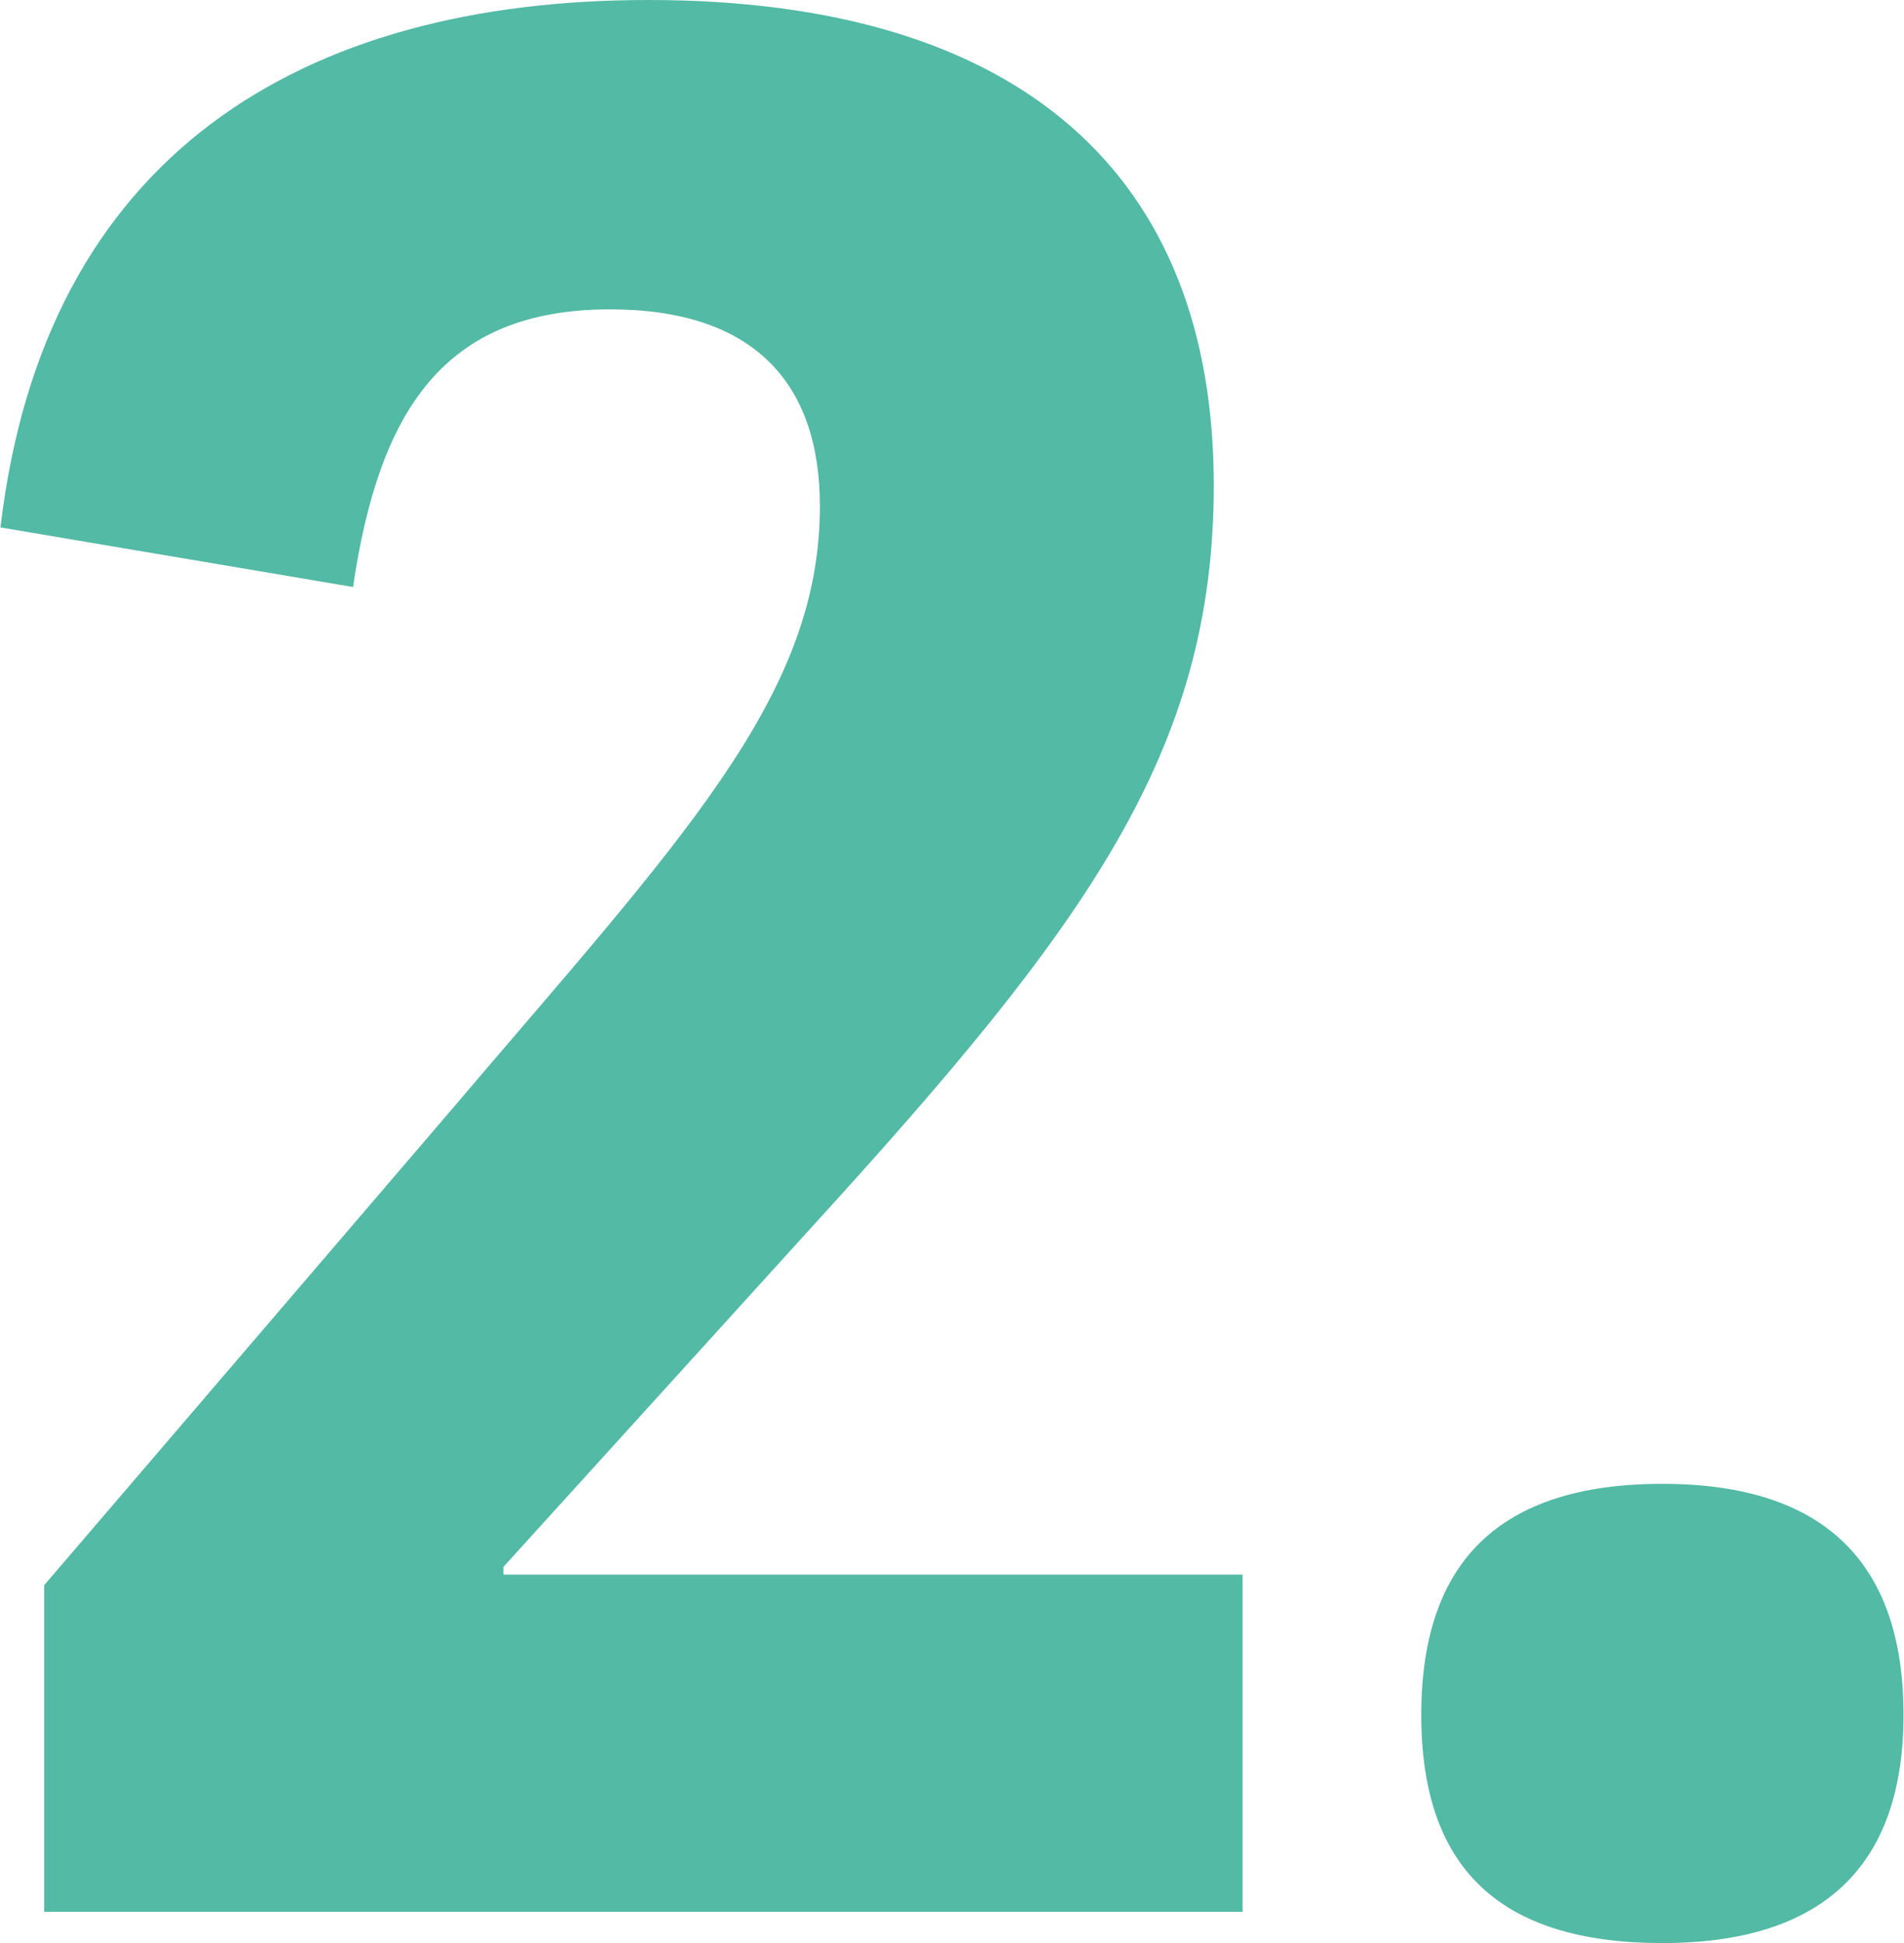 <?xml version="1.0" encoding="UTF-8"?><svg id="_レイヤー_2" xmlns="http://www.w3.org/2000/svg" viewBox="0 0 39.64 40.45"><defs><style>.cls-1{fill:#52baa5;}</style></defs><g id="pc"><path class="cls-1" d="M25.27,10.1c0,5.56-2.65,9.18-8.42,15.5l-6.37,7.02v.16h15.39v7.02H.92v-6.8l8.37-9.77c4.86-5.72,7.78-8.69,7.78-12.69,0-2.59-1.4-4.1-4.37-4.1-3.46,0-4.81,2.11-5.35,5.78l-7.34-1.24C.92,3.24,6.26,0,13.5,0c7.78,0,11.77,3.67,11.77,10.1Z"/><path class="cls-1" d="M34.61,40.45c-3.4,0-5.02-1.57-5.02-4.75s1.62-4.81,5.02-4.81,5.02,1.67,5.02,4.81-1.67,4.75-5.02,4.75Z"/></g></svg>